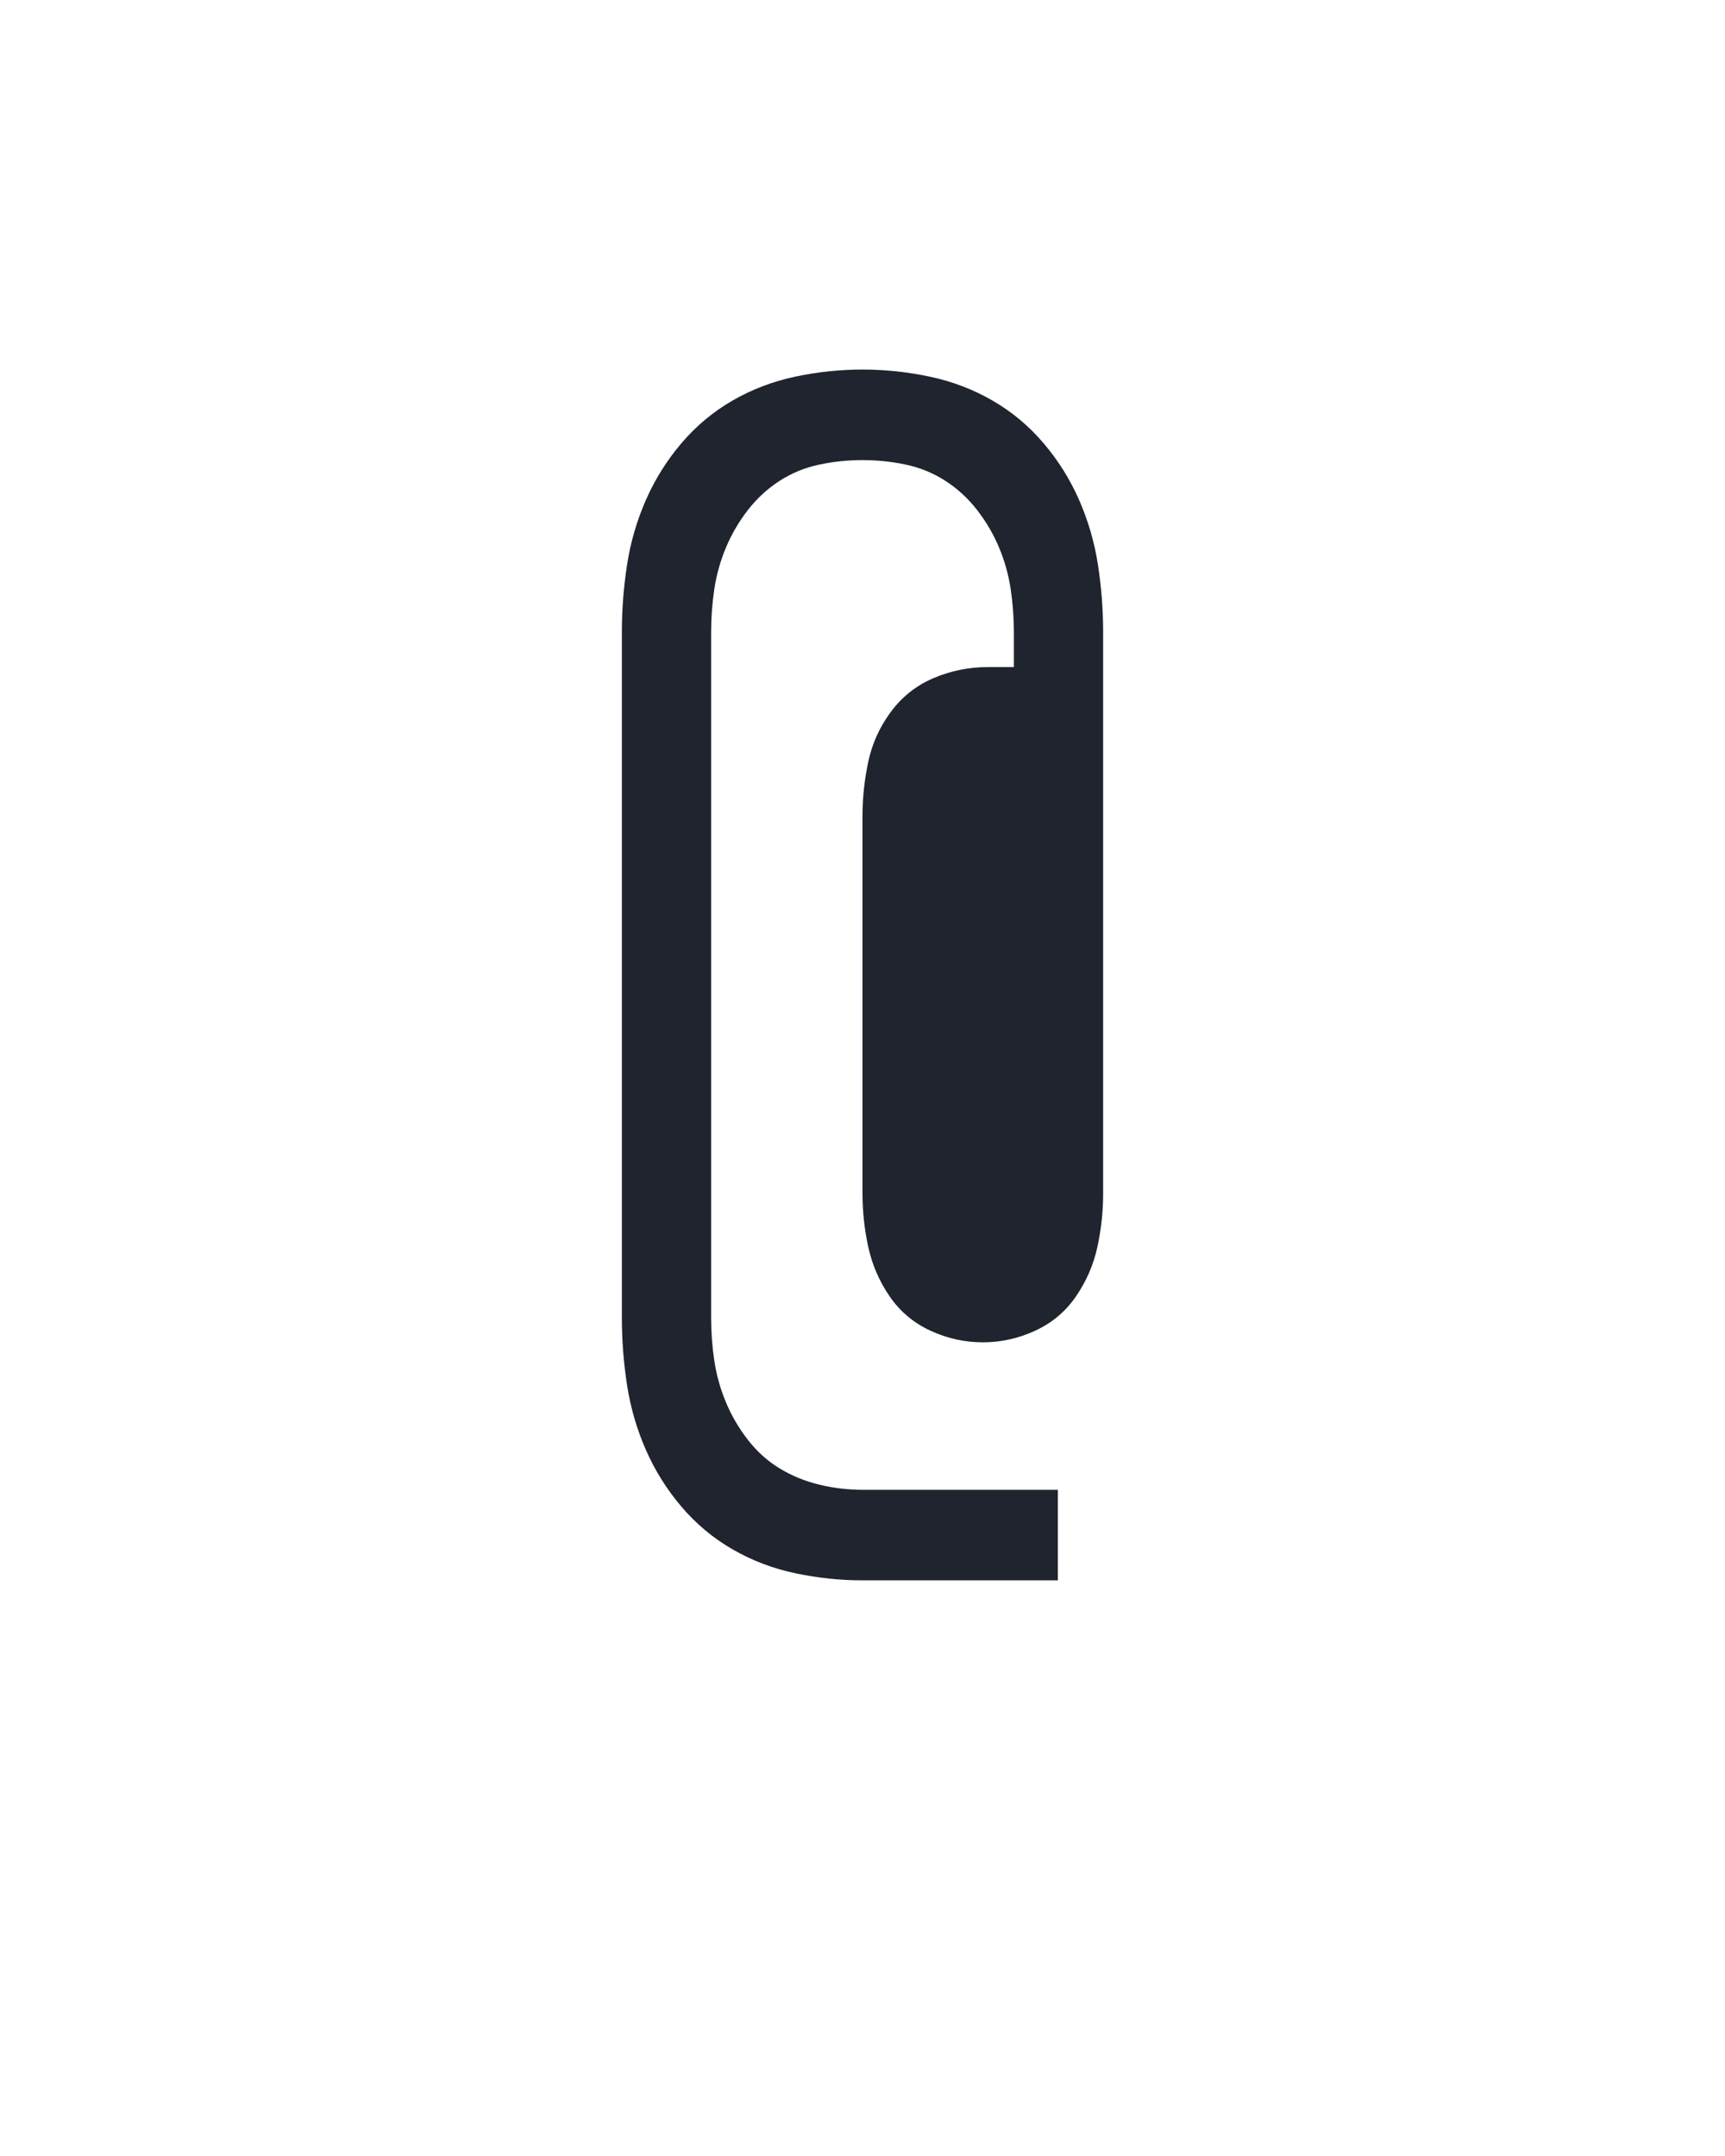 <?xml version="1.0" encoding="UTF-8" standalone="no"?>
<svg height="160" viewBox="0 0 128 160" width="128" xmlns="http://www.w3.org/2000/svg">
<defs>
<path d="M 401 128 L 250 128 Q 224 128 198 122.5 Q 172 117 149.5 104 Q 127 91 110 71 Q 93 51 82.5 27 Q 72 3 68 -23 Q 64 -49 64 -75 L 64 -605 Q 64 -631 68 -657 Q 72 -683 82.5 -707 Q 93 -731 110 -751 Q 127 -771 149.5 -784 Q 172 -797 198 -802.5 Q 224 -808 250 -808 Q 276 -808 302 -802.5 Q 328 -797 350.5 -784 Q 373 -771 390 -751 Q 407 -731 417.5 -707 Q 428 -683 432 -657 Q 436 -631 436 -605 L 436 -171 Q 436 -150 431.5 -129.5 Q 427 -109 415 -91.5 Q 403 -74 383.5 -65 Q 364 -56 343 -56 Q 322 -56 302.5 -65 Q 283 -74 271 -91.5 Q 259 -109 254.5 -129.5 Q 250 -150 250 -171 L 250 -463 Q 250 -484 254.5 -505 Q 259 -526 272 -543.5 Q 285 -561 305 -569.5 Q 325 -578 347 -578 L 367 -578 L 367 -605 Q 367 -622 364.5 -638.5 Q 362 -655 355.5 -670.5 Q 349 -686 338.5 -699.5 Q 328 -713 314 -722 Q 300 -731 283.5 -734.5 Q 267 -738 250 -738 Q 233 -738 216.5 -734.5 Q 200 -731 186 -722 Q 172 -713 161.5 -699.5 Q 151 -686 144.5 -670.5 Q 138 -655 135.5 -638.5 Q 133 -622 133 -605 L 133 -75 Q 133 -58 135.5 -41.5 Q 138 -25 144.5 -9.5 Q 151 6 161.5 19.5 Q 172 33 186 41.5 Q 200 50 216.5 54 Q 233 58 250 58 L 401 58 Z " id="path1"/>
</defs>
<g>
<g data-source-text="@" fill="#20242e" transform="translate(40 104.992) rotate(0) scale(0.096)">
<use href="#path1" transform="translate(0 0)"/>
</g>
</g>
</svg>